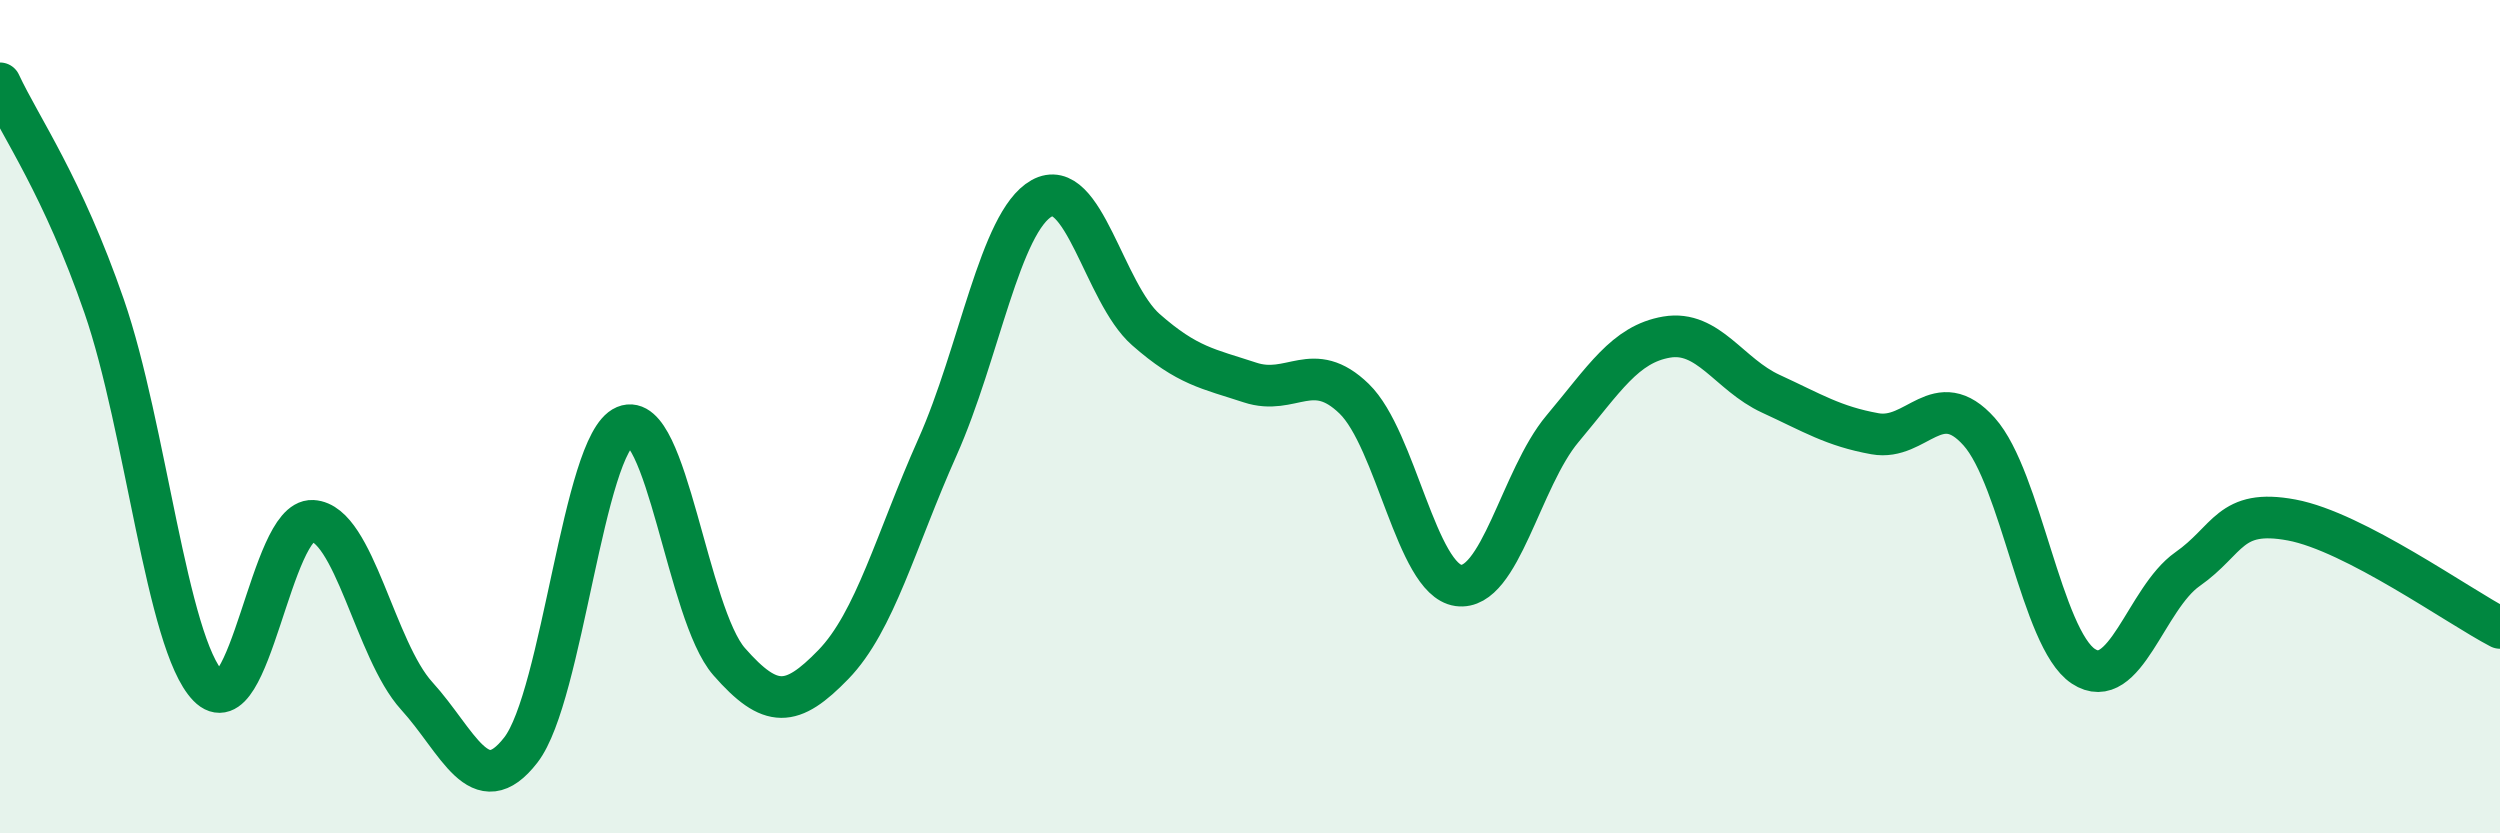 
    <svg width="60" height="20" viewBox="0 0 60 20" xmlns="http://www.w3.org/2000/svg">
      <path
        d="M 0,2 C 0.5,3.07 1.5,4.46 2.5,7.35 C 3.5,10.24 4,15.44 5,16.47 C 6,17.5 6.5,12.45 7.5,12.5 C 8.5,12.55 9,15.6 10,16.7 C 11,17.8 11.5,19.29 12.5,18 C 13.5,16.71 14,10.65 15,10.23 C 16,9.81 16.5,14.74 17.5,15.88 C 18.5,17.02 19,16.98 20,15.95 C 21,14.92 21.5,12.97 22.5,10.73 C 23.5,8.49 24,5.32 25,4.76 C 26,4.2 26.5,7.03 27.5,7.91 C 28.5,8.79 29,8.85 30,9.18 C 31,9.51 31.5,8.6 32.5,9.57 C 33.5,10.54 34,13.91 35,14.05 C 36,14.19 36.5,11.48 37.5,10.29 C 38.5,9.1 39,8.26 40,8.09 C 41,7.92 41.5,8.99 42.5,9.45 C 43.5,9.91 44,10.23 45,10.41 C 46,10.59 46.5,9.24 47.5,10.36 C 48.5,11.48 49,15.33 50,15.99 C 51,16.65 51.5,14.36 52.5,13.66 C 53.5,12.96 53.5,12.2 55,12.48 C 56.5,12.76 59,14.55 60,15.07L60 20L0 20Z"
        fill="#008740"
        opacity="0.1"
        stroke-linecap="round"
        stroke-linejoin="round"
      />
      <path
        d="M 0,2 C 0.5,3.07 1.5,4.46 2.5,7.35 C 3.5,10.24 4,15.44 5,16.47 C 6,17.5 6.5,12.45 7.5,12.5 C 8.5,12.55 9,15.6 10,16.7 C 11,17.8 11.5,19.29 12.5,18 C 13.5,16.71 14,10.65 15,10.23 C 16,9.81 16.5,14.74 17.5,15.88 C 18.5,17.02 19,16.98 20,15.95 C 21,14.92 21.5,12.97 22.5,10.73 C 23.5,8.49 24,5.32 25,4.76 C 26,4.2 26.5,7.03 27.5,7.91 C 28.5,8.79 29,8.85 30,9.18 C 31,9.51 31.5,8.6 32.5,9.57 C 33.5,10.54 34,13.91 35,14.05 C 36,14.19 36.5,11.48 37.5,10.29 C 38.5,9.1 39,8.26 40,8.09 C 41,7.92 41.5,8.99 42.5,9.45 C 43.5,9.91 44,10.23 45,10.41 C 46,10.59 46.5,9.24 47.5,10.36 C 48.5,11.48 49,15.33 50,15.99 C 51,16.65 51.5,14.36 52.5,13.66 C 53.5,12.96 53.5,12.2 55,12.48 C 56.5,12.76 59,14.55 60,15.07"
        stroke="#008740"
        stroke-width="1"
        fill="none"
        stroke-linecap="round"
        stroke-linejoin="round"
      />
    </svg>
  